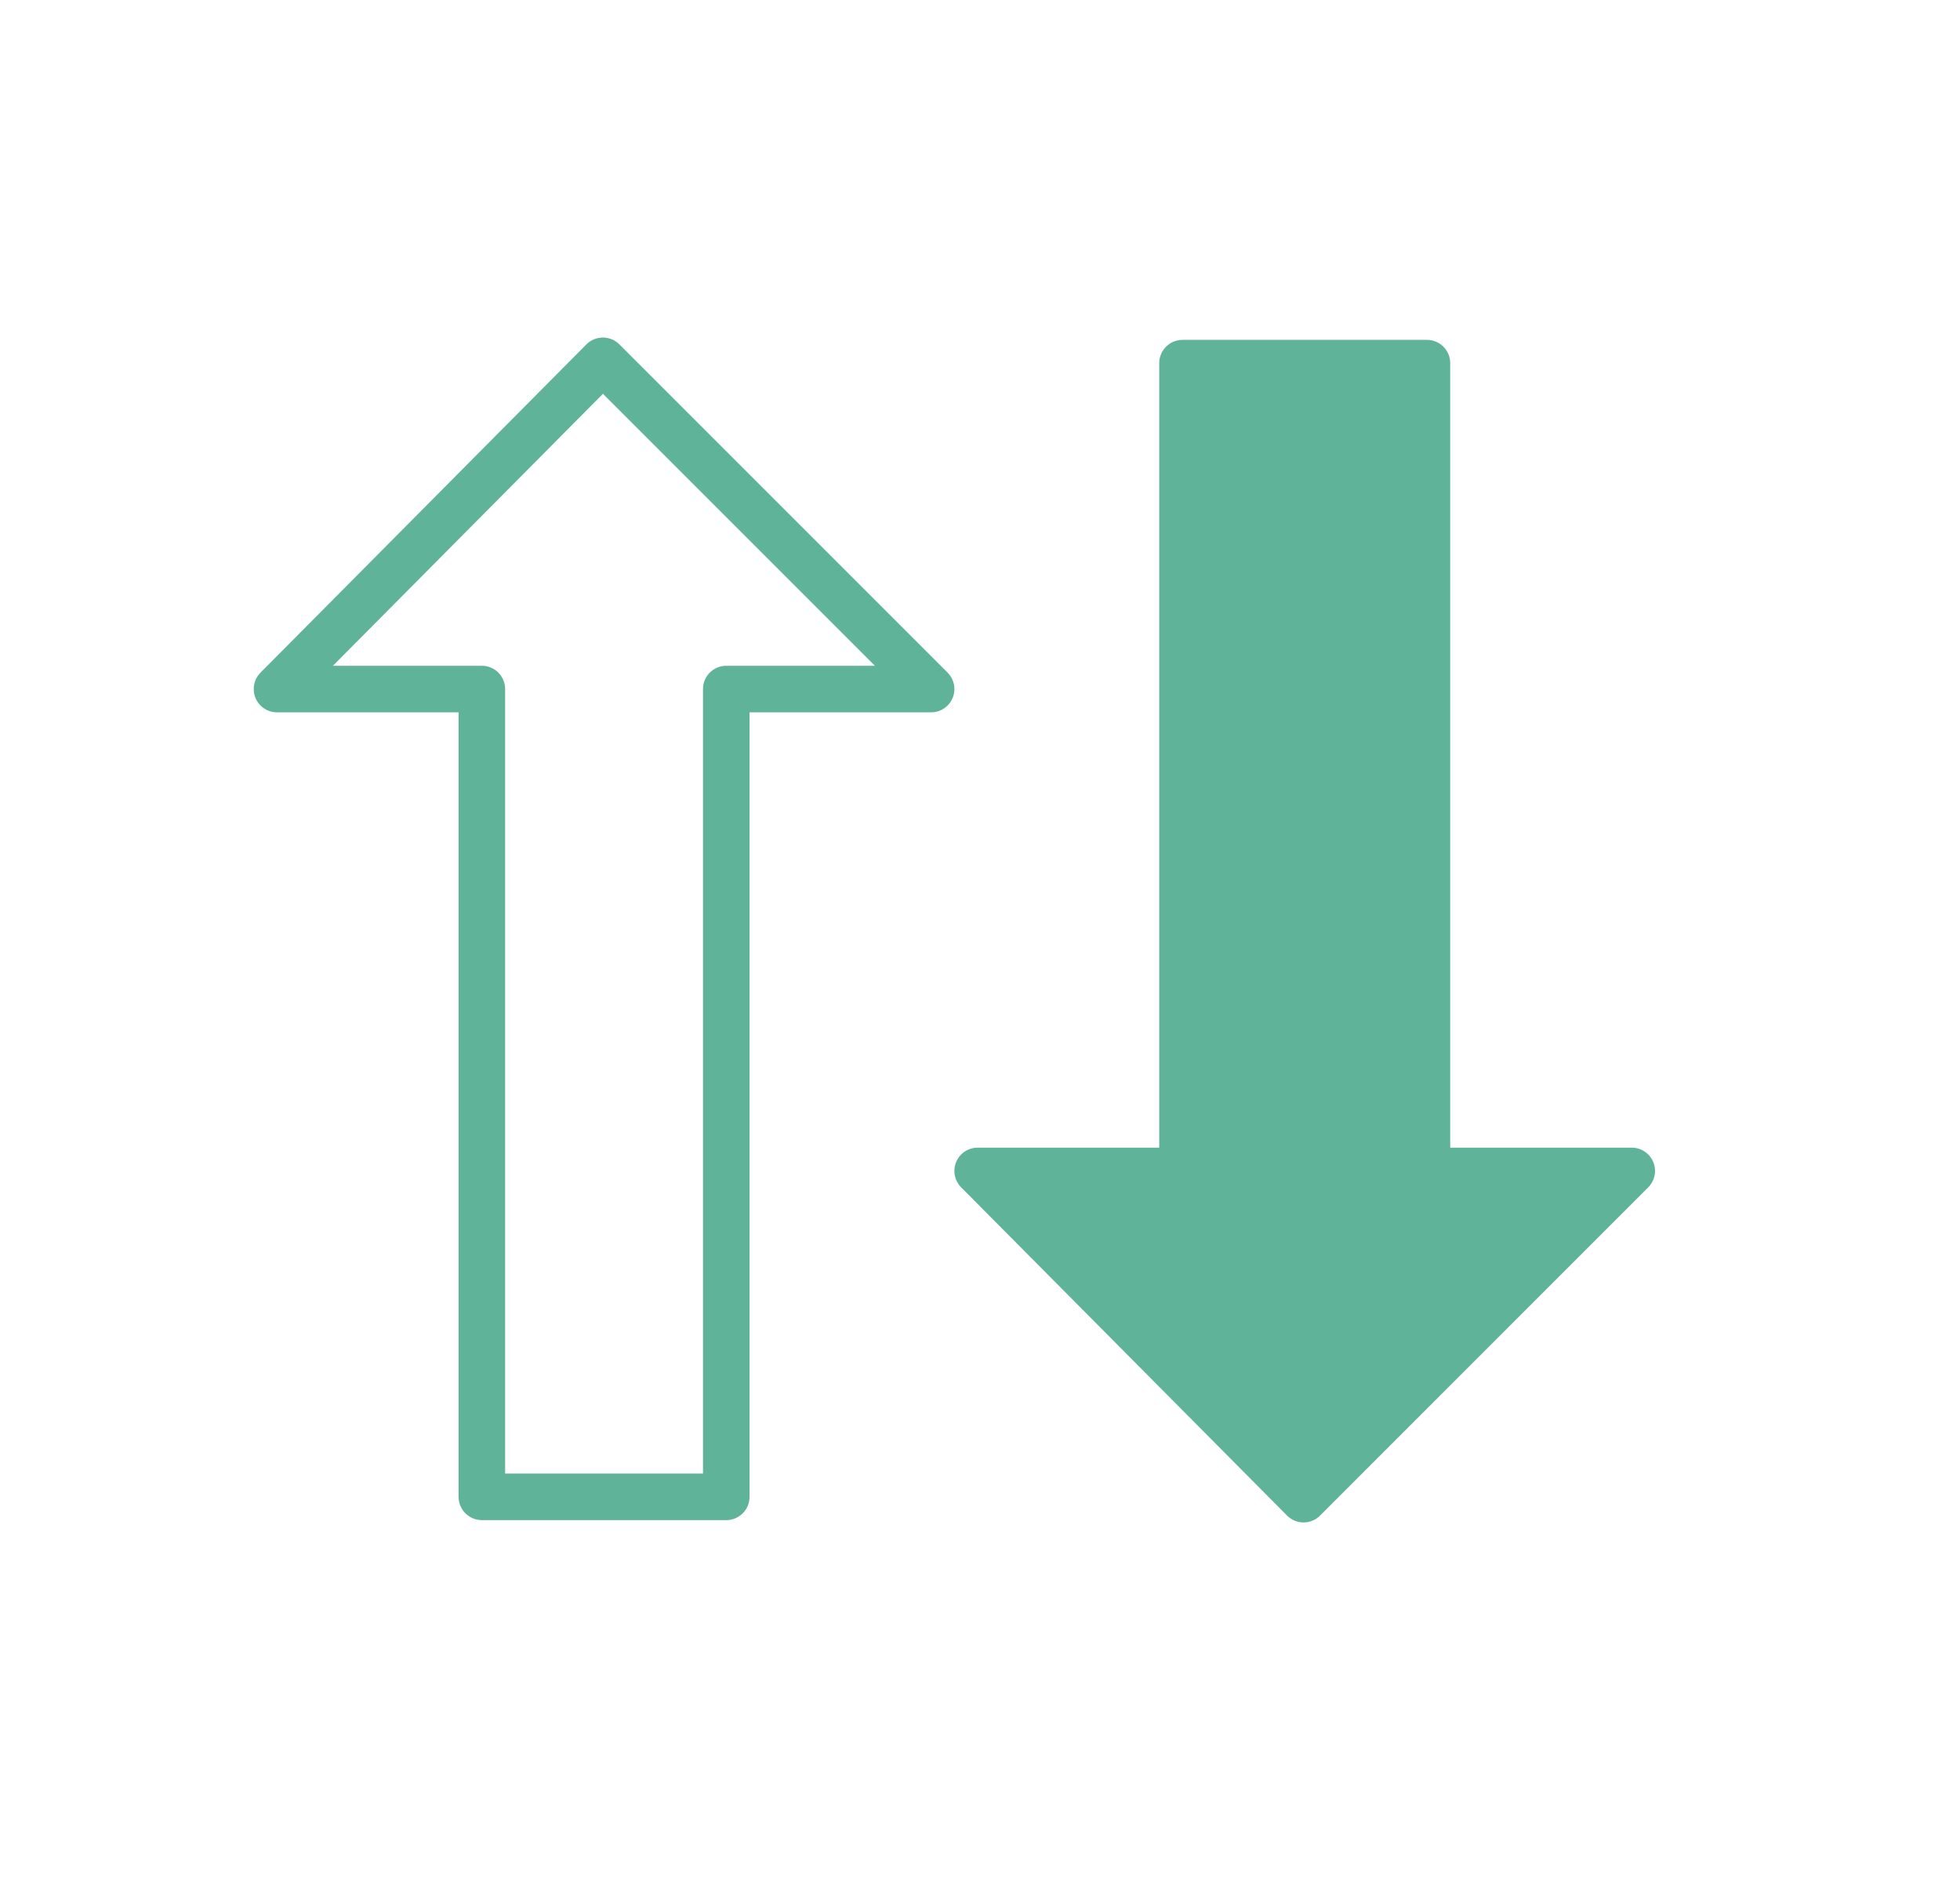 <?xml version="1.0" encoding="utf-8"?>
<!-- Generator: Adobe Illustrator 16.0.0, SVG Export Plug-In . SVG Version: 6.00 Build 0)  -->
<!DOCTYPE svg PUBLIC "-//W3C//DTD SVG 1.1//EN" "http://www.w3.org/Graphics/SVG/1.1/DTD/svg11.dtd">
<svg version="1.1" id="Selected_Items" xmlns="http://www.w3.org/2000/svg" xmlns:xlink="http://www.w3.org/1999/xlink" x="0px"
	 y="0px" width="42.1px" height="40.7px" viewBox="0 0 42.1 40.7" enable-background="new 0 0 42.1 40.7" xml:space="preserve">
<g>
	<polygon fill-rule="evenodd" clip-rule="evenodd" fill="#5fb399" points="30.65,7.8 30.65,25.15 35.05,25.15 28,32.2 21,25.15 
		25.4,25.15 25.4,7.8 	"/>
	
		<path fill-rule="evenodd" clip-rule="evenodd" fill="none" stroke="#5fb399" stroke-linecap="round" stroke-linejoin="round" stroke-miterlimit="3" d="
		M30.65,7.8V25.15h4.399L28,32.2l-7-7.05h4.4V7.8H30.65z M12.95,7.75l-7,7.05h4.4V32.15h5.25V14.8H20L12.95,7.75z"/>
</g>
</svg>
